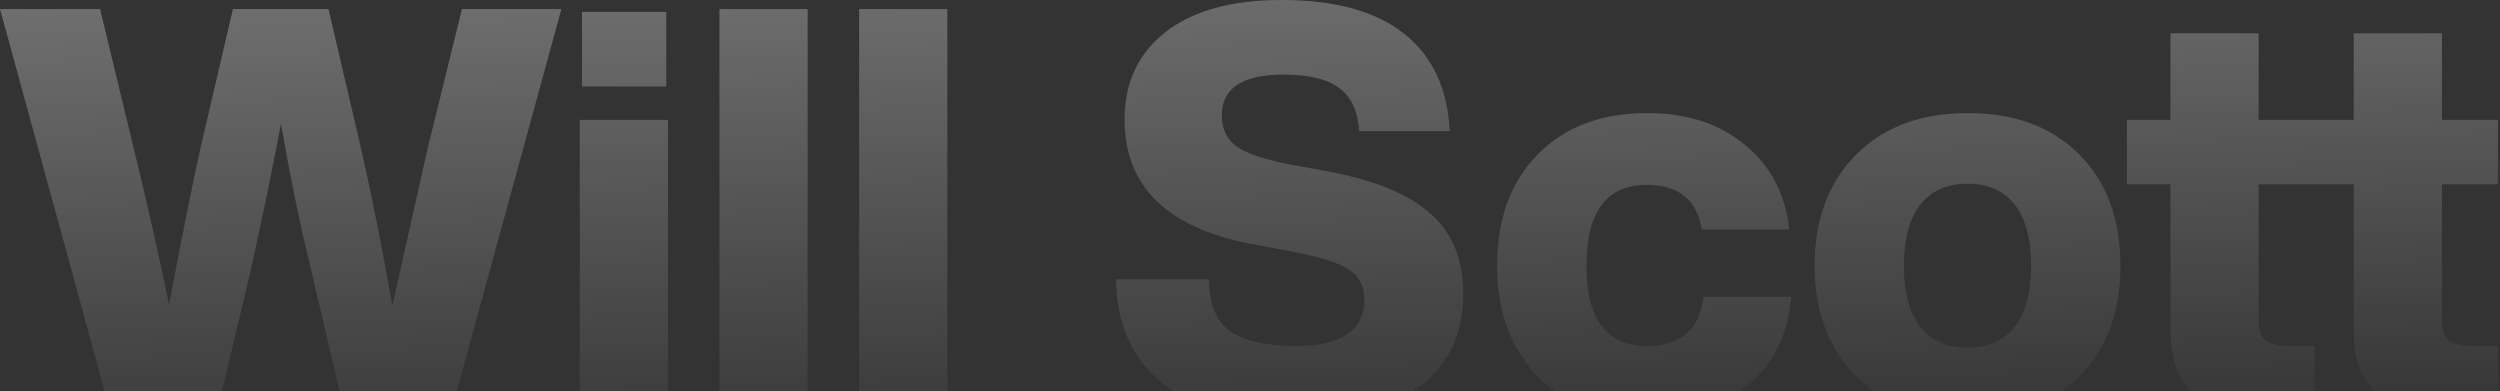 <svg width="1061" height="166" viewBox="0 0 1061 166" fill="none" xmlns="http://www.w3.org/2000/svg">
<rect x="0" y="0" width="1061" height="166" fill="#333333" stroke="none"/>
<path d="M181.637 62.385L196.033 3.838H238.263L191.474 174.678H146.125L131.968 114.212C127.489 96.136 123.25 75.581 119.251 52.547C115.732 71.102 111.493 91.657 106.534 114.212L92.138 174.678H46.789L-0 3.838H42.47L56.626 62.385C62.705 87.338 67.744 109.653 71.743 129.329C77.181 100.535 81.66 78.221 85.18 62.385L98.856 3.838H139.407L153.083 62.385C157.562 81.9 162.041 104.374 166.52 129.808C168.76 119.571 173.798 97.096 181.637 62.385ZM282.765 36.711H247.013V5.038H282.765V36.711ZM283.485 174.678H246.054V50.867H283.485V174.678ZM342.768 174.678H305.336V3.838H342.768V174.678ZM402.05 174.678H364.619V3.838H402.05V174.678ZM548.528 178.517C524.694 178.517 506.298 173.238 493.341 162.681C480.384 152.123 473.826 137.407 473.666 118.531H513.016C513.176 129.089 516.216 136.447 522.134 140.606C528.213 144.765 537.491 146.844 549.968 146.844C569.323 146.844 579.001 140.286 579.001 127.169C579.001 121.41 576.841 117.171 572.522 114.452C568.363 111.573 560.285 109.013 548.288 106.774L534.371 104.135C496.3 97.736 477.265 79.9 477.265 50.627C477.265 35.111 483.024 22.794 494.541 13.676C506.218 4.558 522.694 -0.001 543.969 -0.001C566.684 -0.001 584.04 4.798 596.037 14.396C608.034 23.994 614.432 37.75 615.232 55.666H576.841C576.361 47.348 573.562 41.27 568.443 37.43C563.484 33.591 555.566 31.672 544.689 31.672C527.253 31.672 518.535 37.43 518.535 48.948C518.535 54.706 520.615 59.105 524.774 62.145C529.093 65.184 536.691 67.743 547.568 69.823L561.965 72.462C582.6 76.141 597.556 82.14 606.834 90.458C616.272 98.616 620.991 109.973 620.991 124.53C620.991 141.966 614.592 155.322 601.795 164.6C588.998 173.878 571.243 178.517 548.528 178.517ZM698.959 177.557C679.604 177.557 664.167 171.638 652.65 159.801C641.133 147.964 635.374 132.288 635.374 112.772C635.374 92.937 641.133 77.181 652.65 65.504C664.167 53.827 679.604 47.988 698.959 47.988C715.915 47.988 729.752 52.467 740.469 61.425C751.347 70.223 757.665 82.22 759.425 97.416H722.234C720.154 84.779 712.396 78.461 698.959 78.461C681.843 78.461 673.285 89.898 673.285 112.772C673.285 135.487 681.843 146.844 698.959 146.844C713.356 146.844 721.354 139.886 722.953 125.969H760.144C759.025 141.646 752.866 154.203 741.669 163.64C730.472 172.918 716.235 177.557 698.959 177.557ZM882.401 159.801C870.564 171.638 854.808 177.557 835.132 177.557C815.457 177.557 799.701 171.638 787.864 159.801C776.026 147.964 770.108 132.288 770.108 112.772C770.108 93.097 776.026 77.341 787.864 65.504C799.541 53.827 815.297 47.988 835.132 47.988C854.968 47.988 870.724 53.827 882.401 65.504C894.078 77.181 899.917 92.937 899.917 112.772C899.917 132.448 894.078 148.124 882.401 159.801ZM835.132 147.564C843.77 147.564 850.409 144.605 855.048 138.686C859.686 132.768 862.006 124.13 862.006 112.772C862.006 101.415 859.686 92.777 855.048 86.859C850.409 80.94 843.77 77.981 835.132 77.981C826.334 77.981 819.616 80.94 814.977 86.859C810.338 92.777 808.019 101.415 808.019 112.772C808.019 124.13 810.338 132.768 814.977 138.686C819.616 144.605 826.334 147.564 835.132 147.564ZM982.32 50.867V78.221H958.566V136.047C958.566 140.206 959.606 143.085 961.685 144.685C963.765 146.125 967.444 146.844 972.723 146.844H982.32V174.678C977.841 175.318 972.083 175.638 965.044 175.638C949.528 175.638 938.331 172.918 931.452 167.479C924.574 161.881 921.135 152.763 921.135 140.126V78.221H902.659V50.867H921.135V14.156H958.566V50.867H982.32ZM1060.11 50.867V78.221H1036.36V136.047C1036.36 140.206 1037.4 143.085 1039.48 144.685C1041.56 146.125 1045.24 146.844 1050.52 146.844H1060.11V174.678C1055.64 175.318 1049.88 175.638 1042.84 175.638C1027.32 175.638 1016.12 172.918 1009.25 167.479C1002.37 161.881 998.929 152.763 998.929 140.126V78.221H980.453V50.867H998.929V14.156H1036.36V50.867H1060.11Z" fill="url(#paint0_linear_2073_483)"/>
<defs>
<linearGradient id="paint0_linear_2073_483" x1="513.221" y1="-519.7" x2="535.234" y2="197.819" gradientUnits="userSpaceOnUse">
<stop stop-color="white"/>
<stop offset="1" stop-color="white" stop-opacity="0"/>
</linearGradient>
</defs>
</svg>
